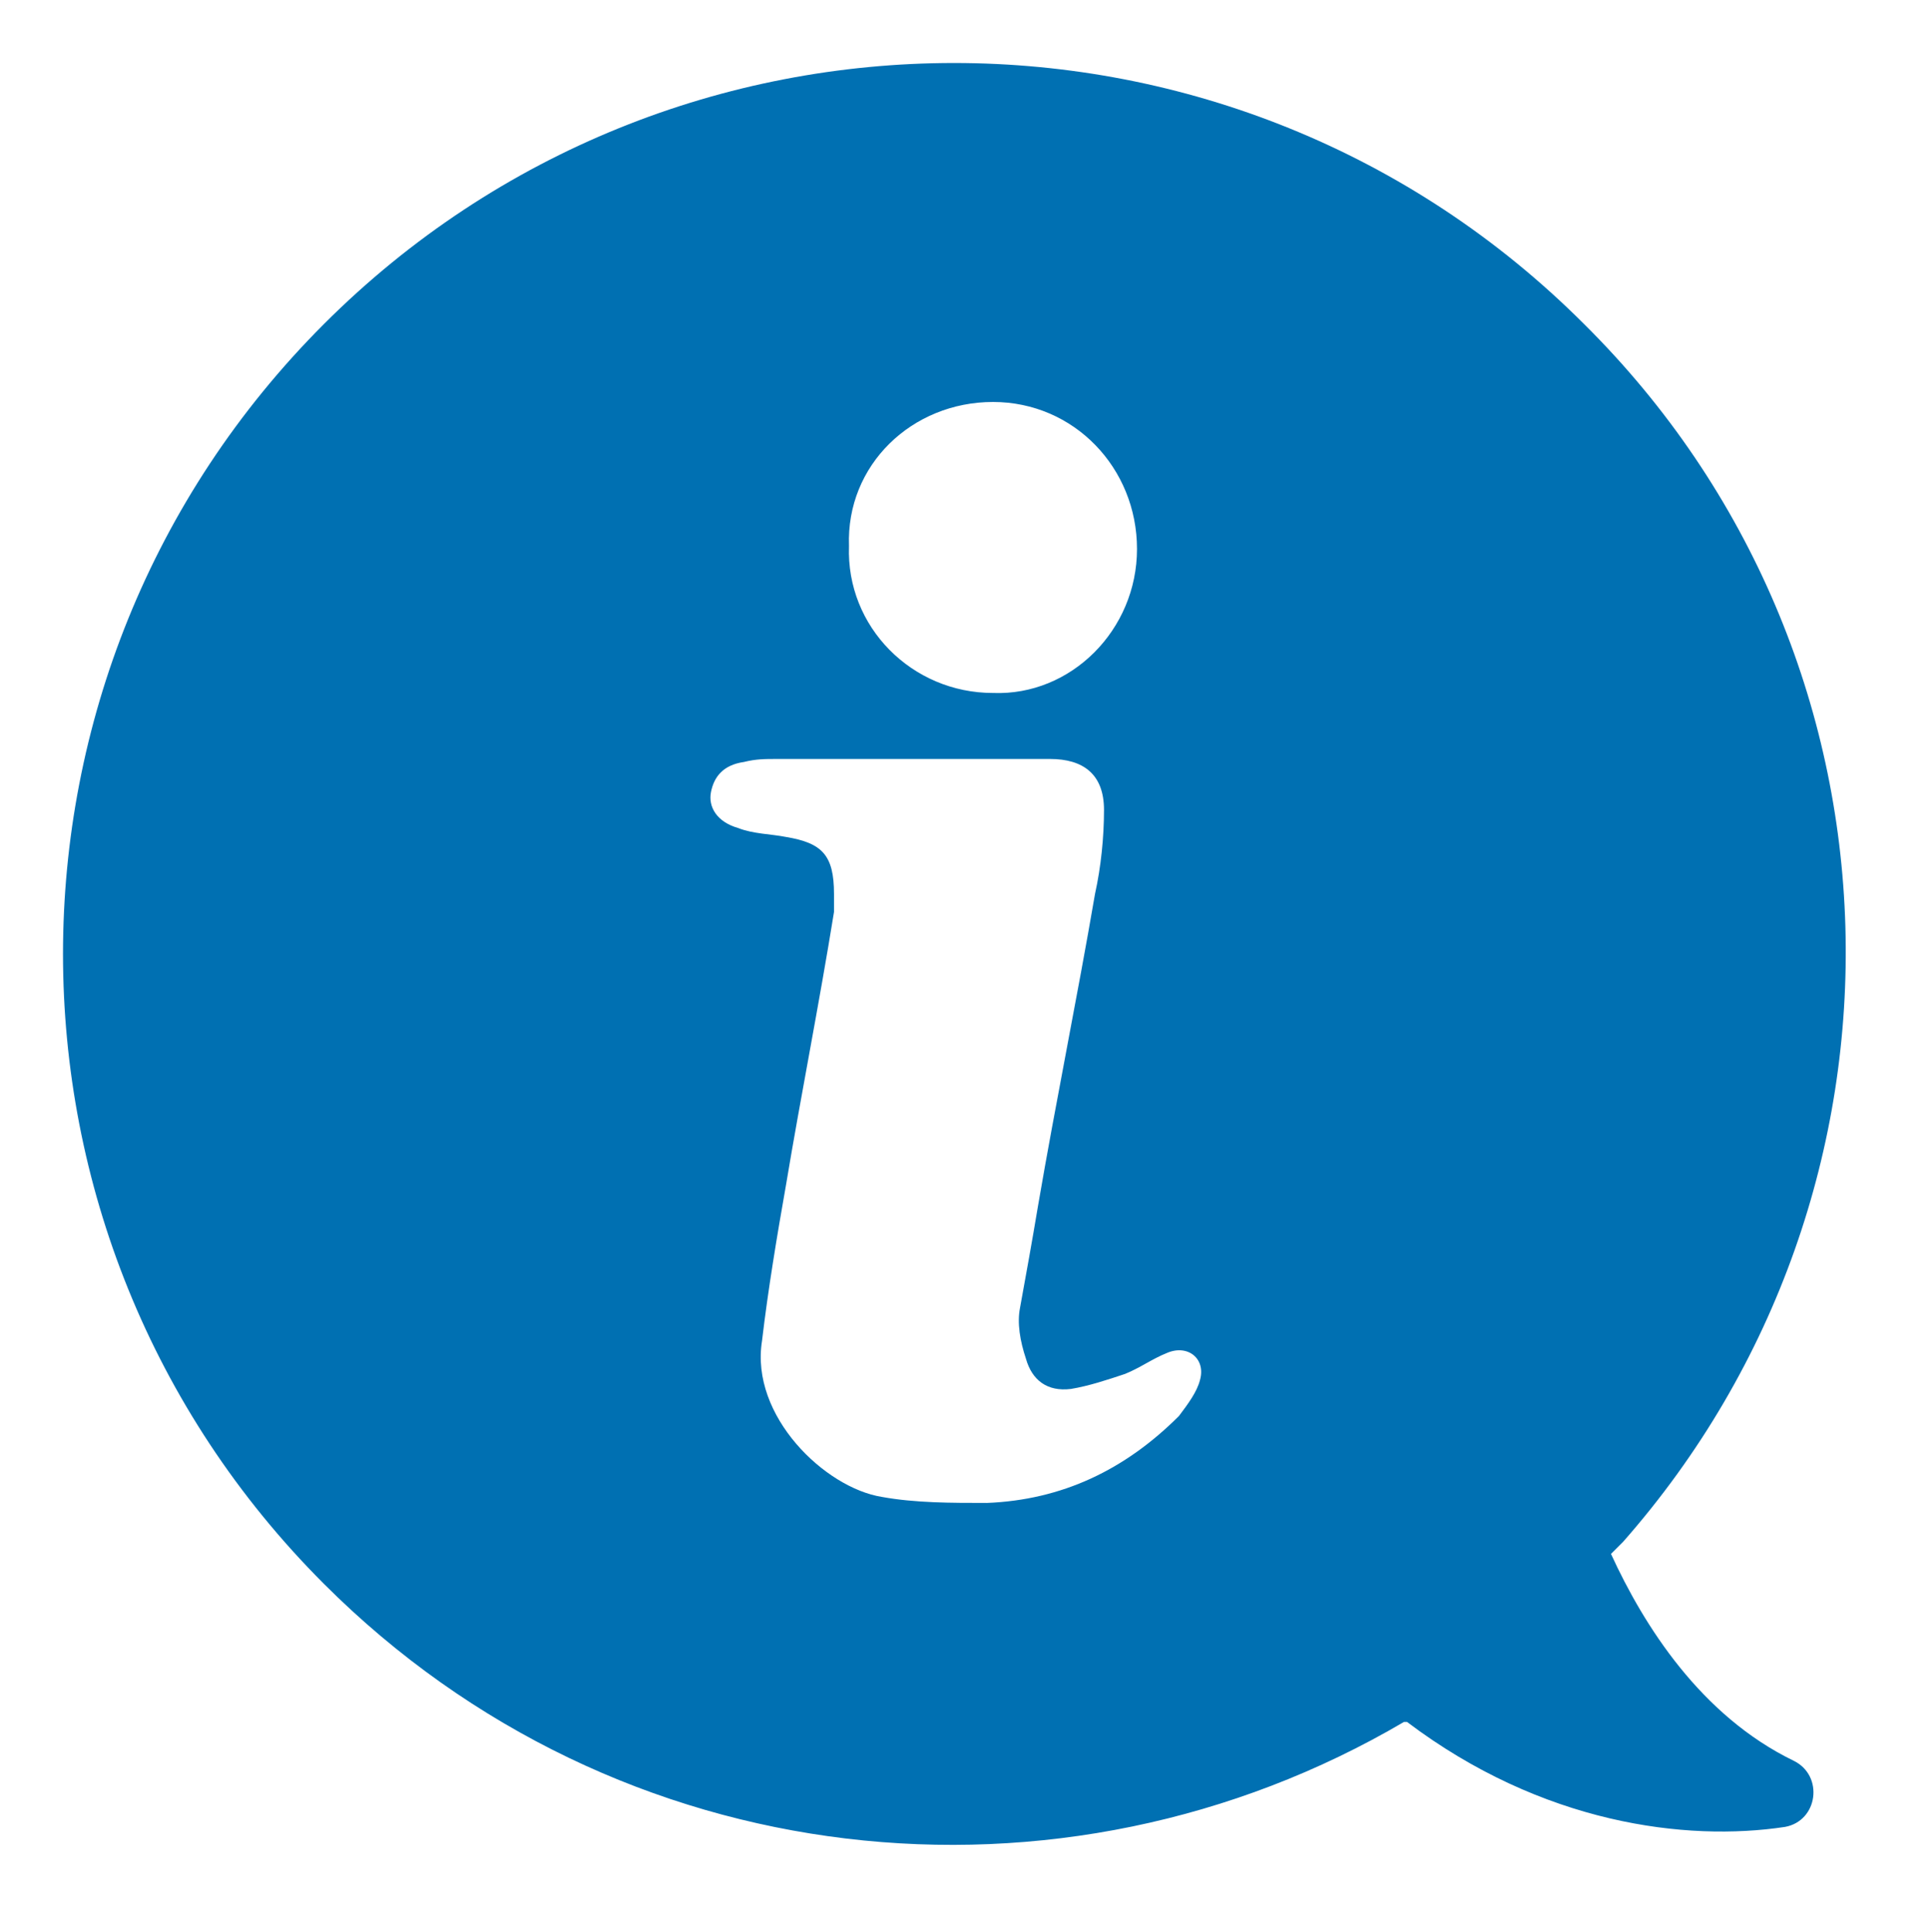 <?xml version="1.0" encoding="utf-8"?>
<!-- Generator: Adobe Illustrator 22.1.0, SVG Export Plug-In . SVG Version: 6.00 Build 0)  -->
<svg version="1.1" id="Livello_1" xmlns="http://www.w3.org/2000/svg" xmlns:xlink="http://www.w3.org/1999/xlink" x="0px" y="0px"
	 viewBox="0 0 64.3 64.4" style="enable-background:new 0 0 64.3 64.4;" xml:space="preserve">
<style type="text/css">
	.st0{fill:#0070b2;}
</style>
<path class="st0" d="M54.1,51.4c10.3-11.7,9.9-29.5-1.3-40.6c-11.6-11.6-30.4-11.6-42,0c-11.6,11.6-11.6,30.4,0,42
	c9.8,9.8,24.6,11.3,36,4.6l0.1,0c4.5,3.4,9.3,4,12.6,3.5c1.1-0.2,1.3-1.7,0.3-2.2c-3.1-1.5-5-4.5-6.1-6.9L54.1,51.4z M33.1,13.4
	c2.7,0,4.8,2.2,4.8,4.9c0,2.7-2.2,4.9-4.8,4.8c-2.7,0-4.9-2.2-4.8-4.9C28.2,15.5,30.4,13.4,33.1,13.4L33.1,13.4z M23.7,26.4
	c0.1-0.5,0.4-0.9,1.1-1c0.4-0.1,0.7-0.1,1.1-0.1H35c1.1,0,1.8,0.5,1.8,1.7c0,0.9-0.1,1.9-0.3,2.8c-0.6,3.5-1.3,6.9-1.9,10.4
	c-0.2,1.2-0.4,2.3-0.6,3.4c-0.1,0.5,0,1.1,0.2,1.7c0.2,0.7,0.7,1.1,1.5,1c0.6-0.1,1.2-0.3,1.8-0.5c0.5-0.2,0.9-0.5,1.4-0.7
	c0.7-0.3,1.3,0.2,1.1,0.9c-0.1,0.4-0.4,0.8-0.7,1.2c-1.8,1.8-3.9,2.8-6.4,2.9c-1.2,0-2.4,0-3.5-0.2c-1.9-0.3-4.4-2.7-4-5.2
	c0.2-1.7,0.5-3.5,0.8-5.2c0.5-3,1.1-6,1.6-9.1c0-0.2,0-0.4,0-0.6c0-1.3-0.4-1.7-1.6-1.9c-0.5-0.1-1.1-0.1-1.6-0.3
	C23.9,27.4,23.6,26.9,23.7,26.4L23.7,26.4z M23.7,26.4"/>
</svg>
